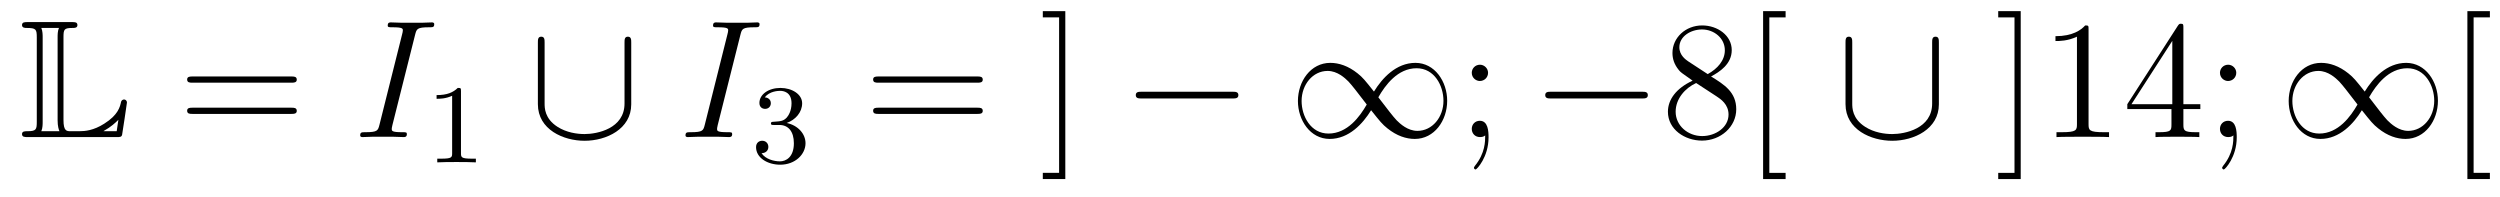 <?xml version='1.0'?>
<!-- This file was generated by dvisvgm 1.14.1 -->
<svg height='14pt' version='1.1' viewBox='0 -14 178 14' width='178pt' xmlns='http://www.w3.org/2000/svg' xmlns:xlink='http://www.w3.org/1999/xlink'>
<g id='page1'>
<g transform='matrix(1 0 0 1 -127 650)'>
<path d='M131.52 -661.329C131.52 -661.914 131.556 -662.01 132.177 -662.01C132.309 -662.01 132.512 -662.01 132.512 -662.213C132.512 -662.428 132.333 -662.428 132.118 -662.428H128.974C128.759 -662.428 128.568 -662.428 128.568 -662.213C128.568 -662.01 128.794 -662.01 128.89 -662.01C129.572 -662.01 129.619 -661.914 129.619 -661.329V-655.34C129.619 -654.778 129.583 -654.658 128.95 -654.658C128.771 -654.658 128.568 -654.658 128.568 -654.455C128.568 -654.24 128.759 -654.24 128.974 -654.24H135.309C135.537 -654.24 135.644 -654.24 135.692 -654.395C135.704 -654.431 136.039 -656.655 136.039 -656.703C136.039 -656.834 135.931 -656.918 135.835 -656.918S135.644 -656.846 135.62 -656.75C135.548 -656.404 135.417 -655.818 134.425 -655.196C133.66 -654.706 133.05 -654.658 132.656 -654.658H132.034C131.747 -654.658 131.52 -654.658 131.52 -655.459V-661.329ZM130.038 -661.353C130.038 -661.496 130.038 -661.795 129.942 -662.01H131.197C131.102 -661.795 131.102 -661.508 131.102 -661.353V-655.435C131.102 -655.005 131.185 -654.766 131.233 -654.658H129.942C130.038 -654.873 130.038 -655.173 130.038 -655.316V-661.353ZM135.309 -654.658H134.377V-654.67C134.915 -654.969 135.226 -655.268 135.429 -655.471L135.309 -654.658Z' fill-rule='evenodd'/>
<path d='M147.747 -658.113C147.914 -658.113 148.13 -658.113 148.13 -658.328C148.13 -658.555 147.926 -658.555 147.747 -658.555H140.706C140.539 -658.555 140.324 -658.555 140.324 -658.34C140.324 -658.113 140.527 -658.113 140.706 -658.113H147.747ZM147.747 -655.89C147.914 -655.89 148.13 -655.89 148.13 -656.105C148.13 -656.332 147.926 -656.332 147.747 -656.332H140.706C140.539 -656.332 140.324 -656.332 140.324 -656.117C140.324 -655.89 140.527 -655.89 140.706 -655.89H147.747Z' fill-rule='evenodd'/>
<path d='M156.554 -661.52C156.662 -661.938 156.686 -662.058 157.558 -662.058C157.821 -662.058 157.917 -662.058 157.917 -662.285C157.917 -662.405 157.785 -662.405 157.749 -662.405C157.535 -662.405 157.271 -662.381 157.056 -662.381H155.586C155.347 -662.381 155.072 -662.405 154.833 -662.405C154.737 -662.405 154.606 -662.405 154.606 -662.178C154.606 -662.058 154.701 -662.058 154.941 -662.058C155.682 -662.058 155.682 -661.962 155.682 -661.831C155.682 -661.747 155.658 -661.675 155.634 -661.568L154.02 -655.125C153.912 -654.706 153.889 -654.587 153.016 -654.587C152.753 -654.587 152.645 -654.587 152.645 -654.36C152.645 -654.24 152.765 -654.24 152.825 -654.24C153.04 -654.24 153.303 -654.264 153.518 -654.264H154.988C155.227 -654.264 155.49 -654.24 155.73 -654.24C155.825 -654.24 155.969 -654.24 155.969 -654.455C155.969 -654.587 155.897 -654.587 155.634 -654.587C154.893 -654.587 154.893 -654.682 154.893 -654.826C154.893 -654.85 154.893 -654.909 154.941 -655.101L156.554 -661.52Z' fill-rule='evenodd'/>
<path d='M159.822 -657.516C159.822 -657.731 159.806 -657.739 159.591 -657.739C159.264 -657.42 158.842 -657.229 158.085 -657.229V-656.966C158.3 -656.966 158.73 -656.966 159.192 -657.181V-653.093C159.192 -652.798 159.169 -652.703 158.412 -652.703H158.133V-652.44C158.459 -652.464 159.145 -652.464 159.503 -652.464C159.862 -652.464 160.555 -652.464 160.882 -652.44V-652.703H160.603C159.846 -652.703 159.822 -652.798 159.822 -653.093V-657.516Z' fill-rule='evenodd'/>
<path d='M171.944 -660.958C171.944 -661.173 171.944 -661.388 171.705 -661.388C171.466 -661.388 171.466 -661.173 171.466 -660.958V-656.631C171.466 -654.838 169.517 -654.455 168.621 -654.455C168.083 -654.455 167.33 -654.563 166.696 -654.969C165.776 -655.555 165.776 -656.32 165.776 -656.643V-660.958C165.776 -661.173 165.776 -661.388 165.537 -661.388C165.297 -661.388 165.297 -661.173 165.297 -660.958V-656.583C165.297 -654.766 167.127 -653.977 168.621 -653.977C170.175 -653.977 171.944 -654.814 171.944 -656.571V-660.958Z' fill-rule='evenodd'/>
<path d='M179.717 -661.52C179.825 -661.938 179.849 -662.058 180.721 -662.058C180.984 -662.058 181.08 -662.058 181.08 -662.285C181.08 -662.405 180.948 -662.405 180.912 -662.405C180.697 -662.405 180.434 -662.381 180.219 -662.381H178.749C178.51 -662.381 178.235 -662.405 177.996 -662.405C177.9 -662.405 177.769 -662.405 177.769 -662.178C177.769 -662.058 177.864 -662.058 178.103 -662.058C178.845 -662.058 178.845 -661.962 178.845 -661.831C178.845 -661.747 178.821 -661.675 178.797 -661.568L177.183 -655.125C177.075 -654.706 177.051 -654.587 176.179 -654.587C175.916 -654.587 175.808 -654.587 175.808 -654.36C175.808 -654.24 175.928 -654.24 175.987 -654.24C176.203 -654.24 176.466 -654.264 176.681 -654.264H178.151C178.39 -654.264 178.653 -654.24 178.892 -654.24C178.988 -654.24 179.131 -654.24 179.131 -654.455C179.131 -654.587 179.06 -654.587 178.797 -654.587C178.056 -654.587 178.056 -654.682 178.056 -654.826C178.056 -654.85 178.056 -654.909 178.103 -655.101L179.717 -661.52Z' fill-rule='evenodd'/>
<path d='M182.496 -655.102C183.126 -655.102 183.524 -654.639 183.524 -653.802C183.524 -652.807 182.958 -652.512 182.536 -652.512C182.097 -652.512 181.5 -652.671 181.221 -653.093C181.508 -653.093 181.707 -653.277 181.707 -653.54C181.707 -653.795 181.524 -653.978 181.269 -653.978C181.054 -653.978 180.831 -653.842 180.831 -653.524C180.831 -652.767 181.643 -652.273 182.552 -652.273C183.612 -652.273 184.353 -653.006 184.353 -653.802C184.353 -654.464 183.827 -655.07 183.014 -655.245C183.643 -655.468 184.113 -656.01 184.113 -656.647C184.113 -657.285 183.397 -657.739 182.568 -657.739C181.715 -657.739 181.07 -657.277 181.07 -656.671C181.07 -656.376 181.269 -656.249 181.476 -656.249C181.723 -656.249 181.883 -656.424 181.883 -656.655C181.883 -656.95 181.628 -657.062 181.452 -657.07C181.787 -657.508 182.4 -657.532 182.544 -657.532C182.751 -657.532 183.357 -657.468 183.357 -656.647C183.357 -656.089 183.126 -655.755 183.014 -655.627C182.775 -655.38 182.592 -655.364 182.106 -655.332C181.954 -655.325 181.89 -655.317 181.89 -655.213C181.89 -655.102 181.962 -655.102 182.097 -655.102H182.496Z' fill-rule='evenodd'/>
<path d='M196.589 -658.113C196.757 -658.113 196.972 -658.113 196.972 -658.328C196.972 -658.555 196.769 -658.555 196.589 -658.555H189.548C189.381 -658.555 189.166 -658.555 189.166 -658.34C189.166 -658.113 189.369 -658.113 189.548 -658.113H196.589ZM196.589 -655.89C196.757 -655.89 196.972 -655.89 196.972 -656.105C196.972 -656.332 196.769 -656.332 196.589 -656.332H189.548C189.381 -656.332 189.166 -656.332 189.166 -656.117C189.166 -655.89 189.369 -655.89 189.548 -655.89H196.589Z' fill-rule='evenodd'/>
<path d='M202.85 -663.206H201.248V-662.763H202.408V-651.694H201.248V-651.252H202.85V-663.206Z' fill-rule='evenodd'/>
<path d='M214.753 -656.989C214.956 -656.989 215.172 -656.989 215.172 -657.228C215.172 -657.468 214.956 -657.468 214.753 -657.468H208.286C208.082 -657.468 207.868 -657.468 207.868 -657.228C207.868 -656.989 208.082 -656.989 208.286 -656.989H214.753Z' fill-rule='evenodd'/>
<path d='M224.826 -657.48C224.18 -658.293 224.038 -658.472 223.667 -658.771C222.997 -659.308 222.328 -659.524 221.718 -659.524C220.32 -659.524 219.412 -658.209 219.412 -656.81C219.412 -655.435 220.296 -654.108 221.671 -654.108C223.045 -654.108 224.038 -655.196 224.623 -656.152C225.269 -655.34 225.412 -655.16 225.782 -654.862C226.452 -654.324 227.122 -654.108 227.731 -654.108C229.13 -654.108 230.039 -655.423 230.039 -656.822C230.039 -658.197 229.153 -659.524 227.779 -659.524C226.404 -659.524 225.412 -658.436 224.826 -657.48ZM225.137 -657.073C225.628 -657.934 226.512 -659.141 227.863 -659.141C229.13 -659.141 229.775 -657.898 229.775 -656.822C229.775 -655.651 228.974 -654.682 227.922 -654.682C227.23 -654.682 226.691 -655.184 226.44 -655.435C226.141 -655.758 225.866 -656.129 225.137 -657.073ZM224.312 -656.559C223.822 -655.698 222.938 -654.491 221.587 -654.491C220.32 -654.491 219.674 -655.734 219.674 -656.81C219.674 -657.982 220.475 -658.95 221.527 -658.95C222.221 -658.95 222.758 -658.448 223.009 -658.197C223.308 -657.874 223.583 -657.503 224.312 -656.559Z' fill-rule='evenodd'/>
<path d='M232.95 -658.818C232.95 -659.141 232.674 -659.392 232.375 -659.392C232.028 -659.392 231.79 -659.117 231.79 -658.818C231.79 -658.46 232.088 -658.233 232.363 -658.233C232.686 -658.233 232.95 -658.484 232.95 -658.818ZM232.746 -654.36C232.746 -653.941 232.746 -653.092 232.018 -652.196C231.946 -652.1 231.946 -652.076 231.946 -652.053C231.946 -651.993 232.006 -651.933 232.064 -651.933C232.148 -651.933 232.985 -652.818 232.985 -654.216C232.985 -654.658 232.95 -655.4 232.363 -655.4C232.018 -655.4 231.79 -655.137 231.79 -654.826C231.79 -654.503 232.018 -654.24 232.375 -654.24C232.603 -654.24 232.686 -654.312 232.746 -654.36Z' fill-rule='evenodd'/>
<path d='M243.906 -656.989C244.109 -656.989 244.325 -656.989 244.325 -657.228C244.325 -657.468 244.109 -657.468 243.906 -657.468H237.439C237.235 -657.468 237.02 -657.468 237.02 -657.228C237.02 -656.989 237.235 -656.989 237.439 -656.989H243.906Z' fill-rule='evenodd'/>
<path d='M248.828 -658.555C249.426 -658.878 250.3 -659.428 250.3 -660.432C250.3 -661.472 249.295 -662.189 248.195 -662.189C247.012 -662.189 246.079 -661.317 246.079 -660.229C246.079 -659.823 246.199 -659.416 246.534 -659.01C246.665 -658.854 246.677 -658.842 247.514 -658.257C246.354 -657.719 245.756 -656.918 245.756 -656.045C245.756 -654.778 246.964 -653.989 248.183 -653.989C249.51 -653.989 250.621 -654.969 250.621 -656.224C250.621 -657.444 249.761 -657.982 248.828 -658.555ZM247.202 -659.631C247.048 -659.739 246.57 -660.05 246.57 -660.635C246.57 -661.413 247.382 -661.902 248.183 -661.902C249.044 -661.902 249.809 -661.281 249.809 -660.42C249.809 -659.691 249.283 -659.105 248.59 -658.723L247.202 -659.631ZM247.765 -658.089L249.211 -657.145C249.522 -656.942 250.072 -656.571 250.072 -655.842C250.072 -654.933 249.151 -654.312 248.195 -654.312C247.178 -654.312 246.306 -655.053 246.306 -656.045C246.306 -656.977 246.988 -657.731 247.765 -658.089ZM254.135 -651.252V-651.694H252.976V-662.763H254.135V-663.206H252.533V-651.252H254.135Z' fill-rule='evenodd'/>
<path d='M265.048 -660.958C265.048 -661.173 265.048 -661.388 264.809 -661.388C264.569 -661.388 264.569 -661.173 264.569 -660.958V-656.631C264.569 -654.838 262.621 -654.455 261.725 -654.455C261.186 -654.455 260.434 -654.563 259.8 -654.969C258.88 -655.555 258.88 -656.32 258.88 -656.643V-660.958C258.88 -661.173 258.88 -661.388 258.64 -661.388C258.401 -661.388 258.401 -661.173 258.401 -660.958V-656.583C258.401 -654.766 260.23 -653.977 261.725 -653.977C263.279 -653.977 265.048 -654.814 265.048 -656.571V-660.958Z' fill-rule='evenodd'/>
<path d='M270.875 -663.206H269.273V-662.763H270.432V-651.694H269.273V-651.252H270.875V-663.206ZM275.705 -661.902C275.705 -662.178 275.705 -662.189 275.465 -662.189C275.178 -661.867 274.58 -661.424 273.349 -661.424V-661.078C273.624 -661.078 274.222 -661.078 274.879 -661.388V-655.16C274.879 -654.73 274.843 -654.587 273.792 -654.587H273.421V-654.24C273.744 -654.264 274.903 -654.264 275.298 -654.264S276.84 -654.264 277.163 -654.24V-654.587H276.792C275.741 -654.587 275.705 -654.73 275.705 -655.16V-661.902ZM282.457 -662.022C282.457 -662.249 282.457 -662.309 282.289 -662.309C282.194 -662.309 282.158 -662.309 282.062 -662.166L278.465 -656.583V-656.236H281.608V-655.148C281.608 -654.706 281.585 -654.587 280.711 -654.587H280.472V-654.24C280.747 -654.264 281.692 -654.264 282.026 -654.264C282.361 -654.264 283.318 -654.264 283.592 -654.24V-654.587H283.354C282.493 -654.587 282.457 -654.706 282.457 -655.148V-656.236H283.664V-656.583H282.457V-662.022ZM281.668 -661.09V-656.583H278.762L281.668 -661.09ZM286.222 -658.818C286.222 -659.141 285.946 -659.392 285.647 -659.392C285.3 -659.392 285.061 -659.117 285.061 -658.818C285.061 -658.46 285.36 -658.233 285.635 -658.233C285.958 -658.233 286.222 -658.484 286.222 -658.818ZM286.018 -654.36C286.018 -653.941 286.018 -653.092 285.288 -652.196C285.217 -652.1 285.217 -652.076 285.217 -652.053C285.217 -651.993 285.277 -651.933 285.336 -651.933C285.42 -651.933 286.256 -652.818 286.256 -654.216C286.256 -654.658 286.222 -655.4 285.635 -655.4C285.288 -655.4 285.061 -655.137 285.061 -654.826C285.061 -654.503 285.288 -654.24 285.647 -654.24C285.874 -654.24 285.958 -654.312 286.018 -654.36Z' fill-rule='evenodd'/>
<path d='M295.369 -657.48C294.724 -658.293 294.58 -658.472 294.209 -658.771C293.539 -659.308 292.871 -659.524 292.261 -659.524C290.862 -659.524 289.954 -658.209 289.954 -656.81C289.954 -655.435 290.838 -654.108 292.213 -654.108C293.587 -654.108 294.58 -655.196 295.165 -656.152C295.811 -655.34 295.955 -655.16 296.326 -654.862C296.994 -654.324 297.664 -654.108 298.273 -654.108C299.672 -654.108 300.581 -655.423 300.581 -656.822C300.581 -658.197 299.696 -659.524 298.321 -659.524C296.946 -659.524 295.955 -658.436 295.369 -657.48ZM295.679 -657.073C296.17 -657.934 297.054 -659.141 298.405 -659.141C299.672 -659.141 300.318 -657.898 300.318 -656.822C300.318 -655.651 299.516 -654.682 298.465 -654.682C297.772 -654.682 297.234 -655.184 296.982 -655.435C296.683 -655.758 296.408 -656.129 295.679 -657.073ZM294.854 -656.559C294.365 -655.698 293.48 -654.491 292.129 -654.491C290.862 -654.491 290.216 -655.734 290.216 -656.81C290.216 -657.982 291.017 -658.95 292.069 -658.95C292.763 -658.95 293.3 -658.448 293.551 -658.197C293.85 -657.874 294.125 -657.503 294.854 -656.559Z' fill-rule='evenodd'/>
<path d='M304.28 -651.252V-651.694H303.121V-662.763H304.28V-663.206H302.678V-651.252H304.28Z' fill-rule='evenodd'/>
</g>
</g>
</svg>
